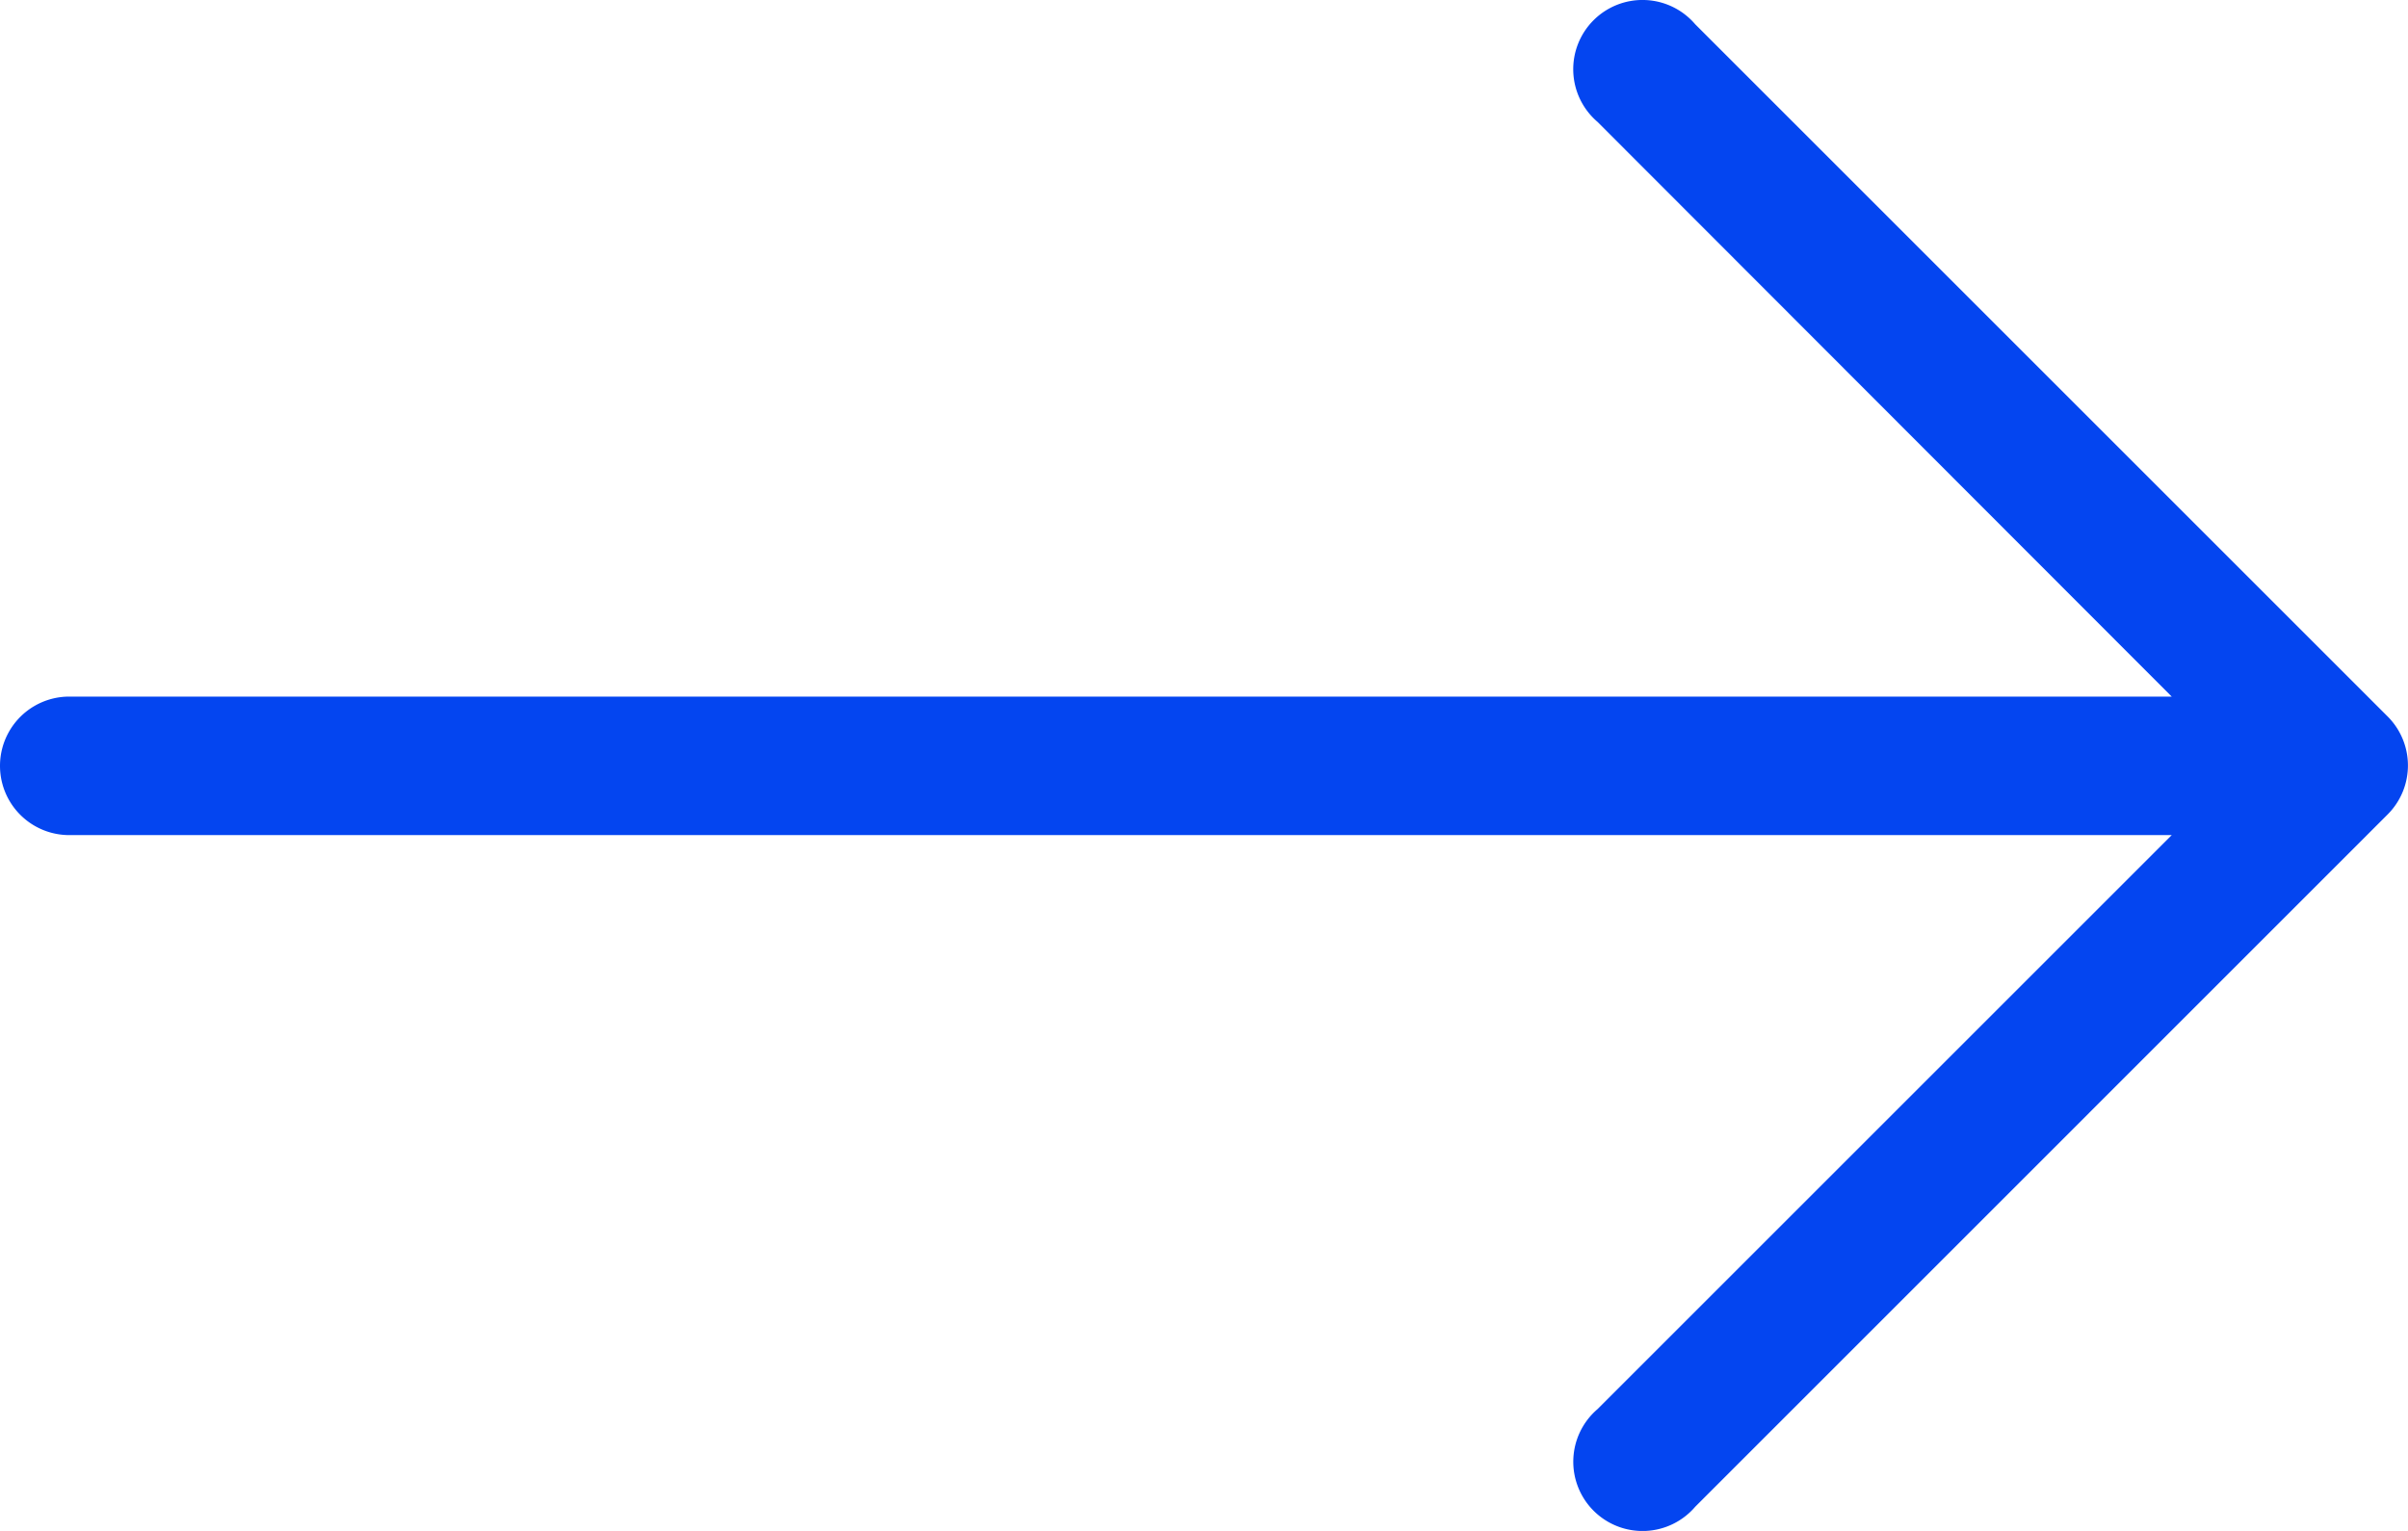 <?xml version="1.0" encoding="utf-8"?>
<svg xmlns="http://www.w3.org/2000/svg" width="49.949" height="31.766" viewBox="0 0 49.949 31.766">
  <path id="Path_7309" data-name="Path 7309" d="M62.8,142.239h0L48.433,127.872a1.437,1.437,0,1,0-2.026,2.026l11.911,11.925H14.707a1.437,1.437,0,0,0,0,2.874H58.318L46.408,156.607a1.437,1.437,0,1,0,2.026,2.026L62.8,144.265A1.437,1.437,0,0,0,62.8,142.239Z" transform="translate(-13.27 -127.369)" fill="#0445f0"/>
</svg>